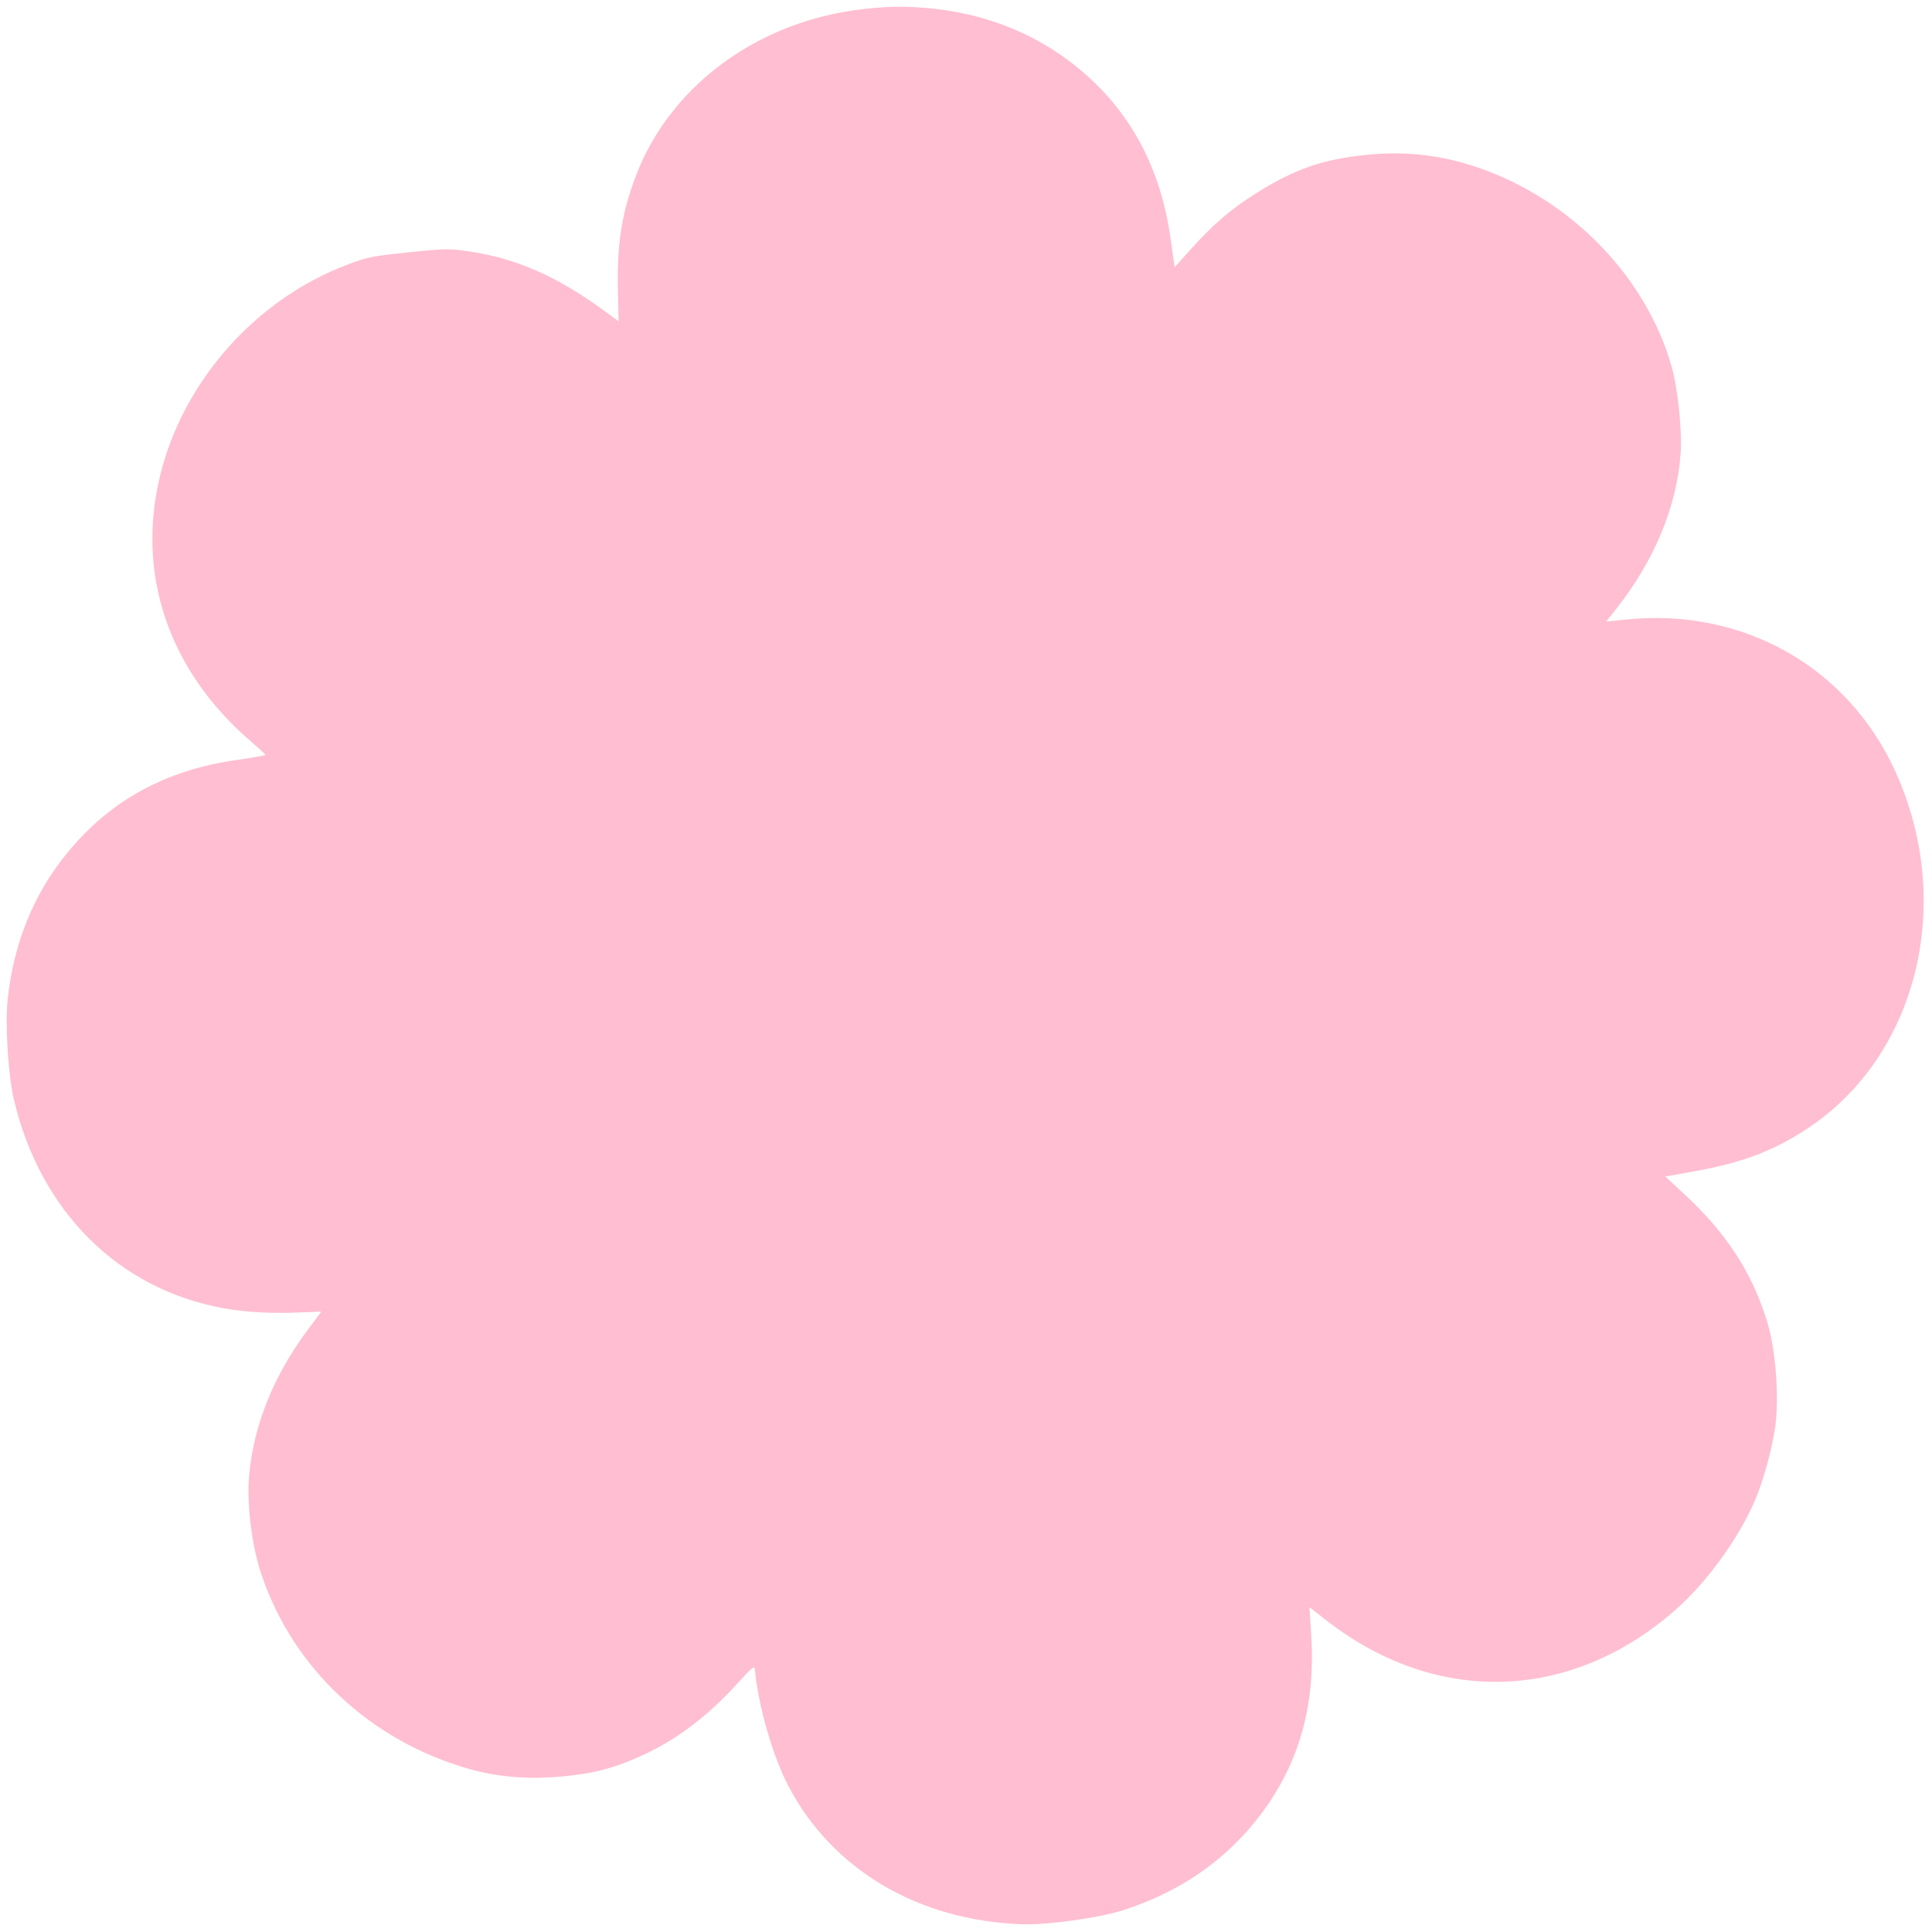 <?xml version="1.0" encoding="UTF-8"?> <svg xmlns="http://www.w3.org/2000/svg" width="220" height="220" viewBox="0 0 220 220" fill="none"><path fill-rule="evenodd" clip-rule="evenodd" d="M94.118 1.762C84.036 4.185 75.98 10.903 72.507 19.782C70.808 24.128 70.234 27.715 70.362 33.203L70.441 36.592L68.753 35.356C63.445 31.467 58.828 29.439 53.447 28.633C51.185 28.294 50.687 28.302 46.531 28.735C42.277 29.177 41.928 29.248 39.546 30.143C29.151 34.05 20.852 43.398 18.233 54.151C15.488 65.424 19.219 76.37 28.546 84.407C29.466 85.201 30.224 85.898 30.23 85.957C30.236 86.017 28.76 86.277 26.951 86.536C18.847 87.696 12.56 91.14 7.68 97.094C3.858 101.757 1.592 107.297 0.883 113.706C0.563 116.606 0.924 122.45 1.598 125.279C4.618 137.95 13.474 146.769 25.375 148.957C27.916 149.424 30.75 149.586 34.066 149.453L36.594 149.352L35.073 151.392C31.166 156.63 28.921 162.178 28.376 167.941C28.069 171.188 28.66 175.998 29.77 179.288C33.379 189.986 42.175 198.229 53.391 201.424C56.634 202.348 60.218 202.647 63.882 202.3C67.517 201.957 69.458 201.478 72.492 200.175C76.66 198.385 80.343 195.674 83.907 191.77C85.816 189.679 85.908 189.61 85.969 190.216C86.393 194.423 87.99 199.949 89.766 203.352C94.755 212.908 104.583 218.721 116.42 219.118C119.326 219.215 125.124 218.404 127.902 217.513C134.034 215.544 139.006 212.223 142.832 207.542C147.682 201.608 149.817 194.667 149.321 186.442L149.114 183.015L151.022 184.502C163.502 194.236 178.775 193.81 190.701 183.397C194.285 180.269 197.895 175.329 199.795 170.954C200.752 168.752 201.741 165.218 202.125 162.629C202.631 159.223 202.21 153.614 201.209 150.418C199.449 144.802 196.564 140.387 191.745 135.933L189.626 133.975L192.996 133.368C198.319 132.411 201.815 131.103 205.596 128.653C218.335 120.401 222.709 102.796 215.767 87.718C210.323 75.894 198.461 69.217 185.248 70.539L182.903 70.773L184.022 69.36C188.378 63.855 190.938 57.694 191.375 51.657C191.559 49.124 191.068 44.311 190.373 41.824C187.617 31.963 179.533 23.343 169.424 19.486C164.854 17.742 160.417 17.146 155.623 17.631C150.644 18.135 147.489 19.224 143.134 21.945C140.171 23.795 138.109 25.567 135.432 28.563L133.756 30.438L133.314 27.271C132.171 19.077 128.703 12.639 122.818 7.788C117.382 3.306 110.615 0.923 102.887 0.767C100.366 0.716 96.776 1.123 94.118 1.762Z" fill="#FFBED1"></path></svg> 
